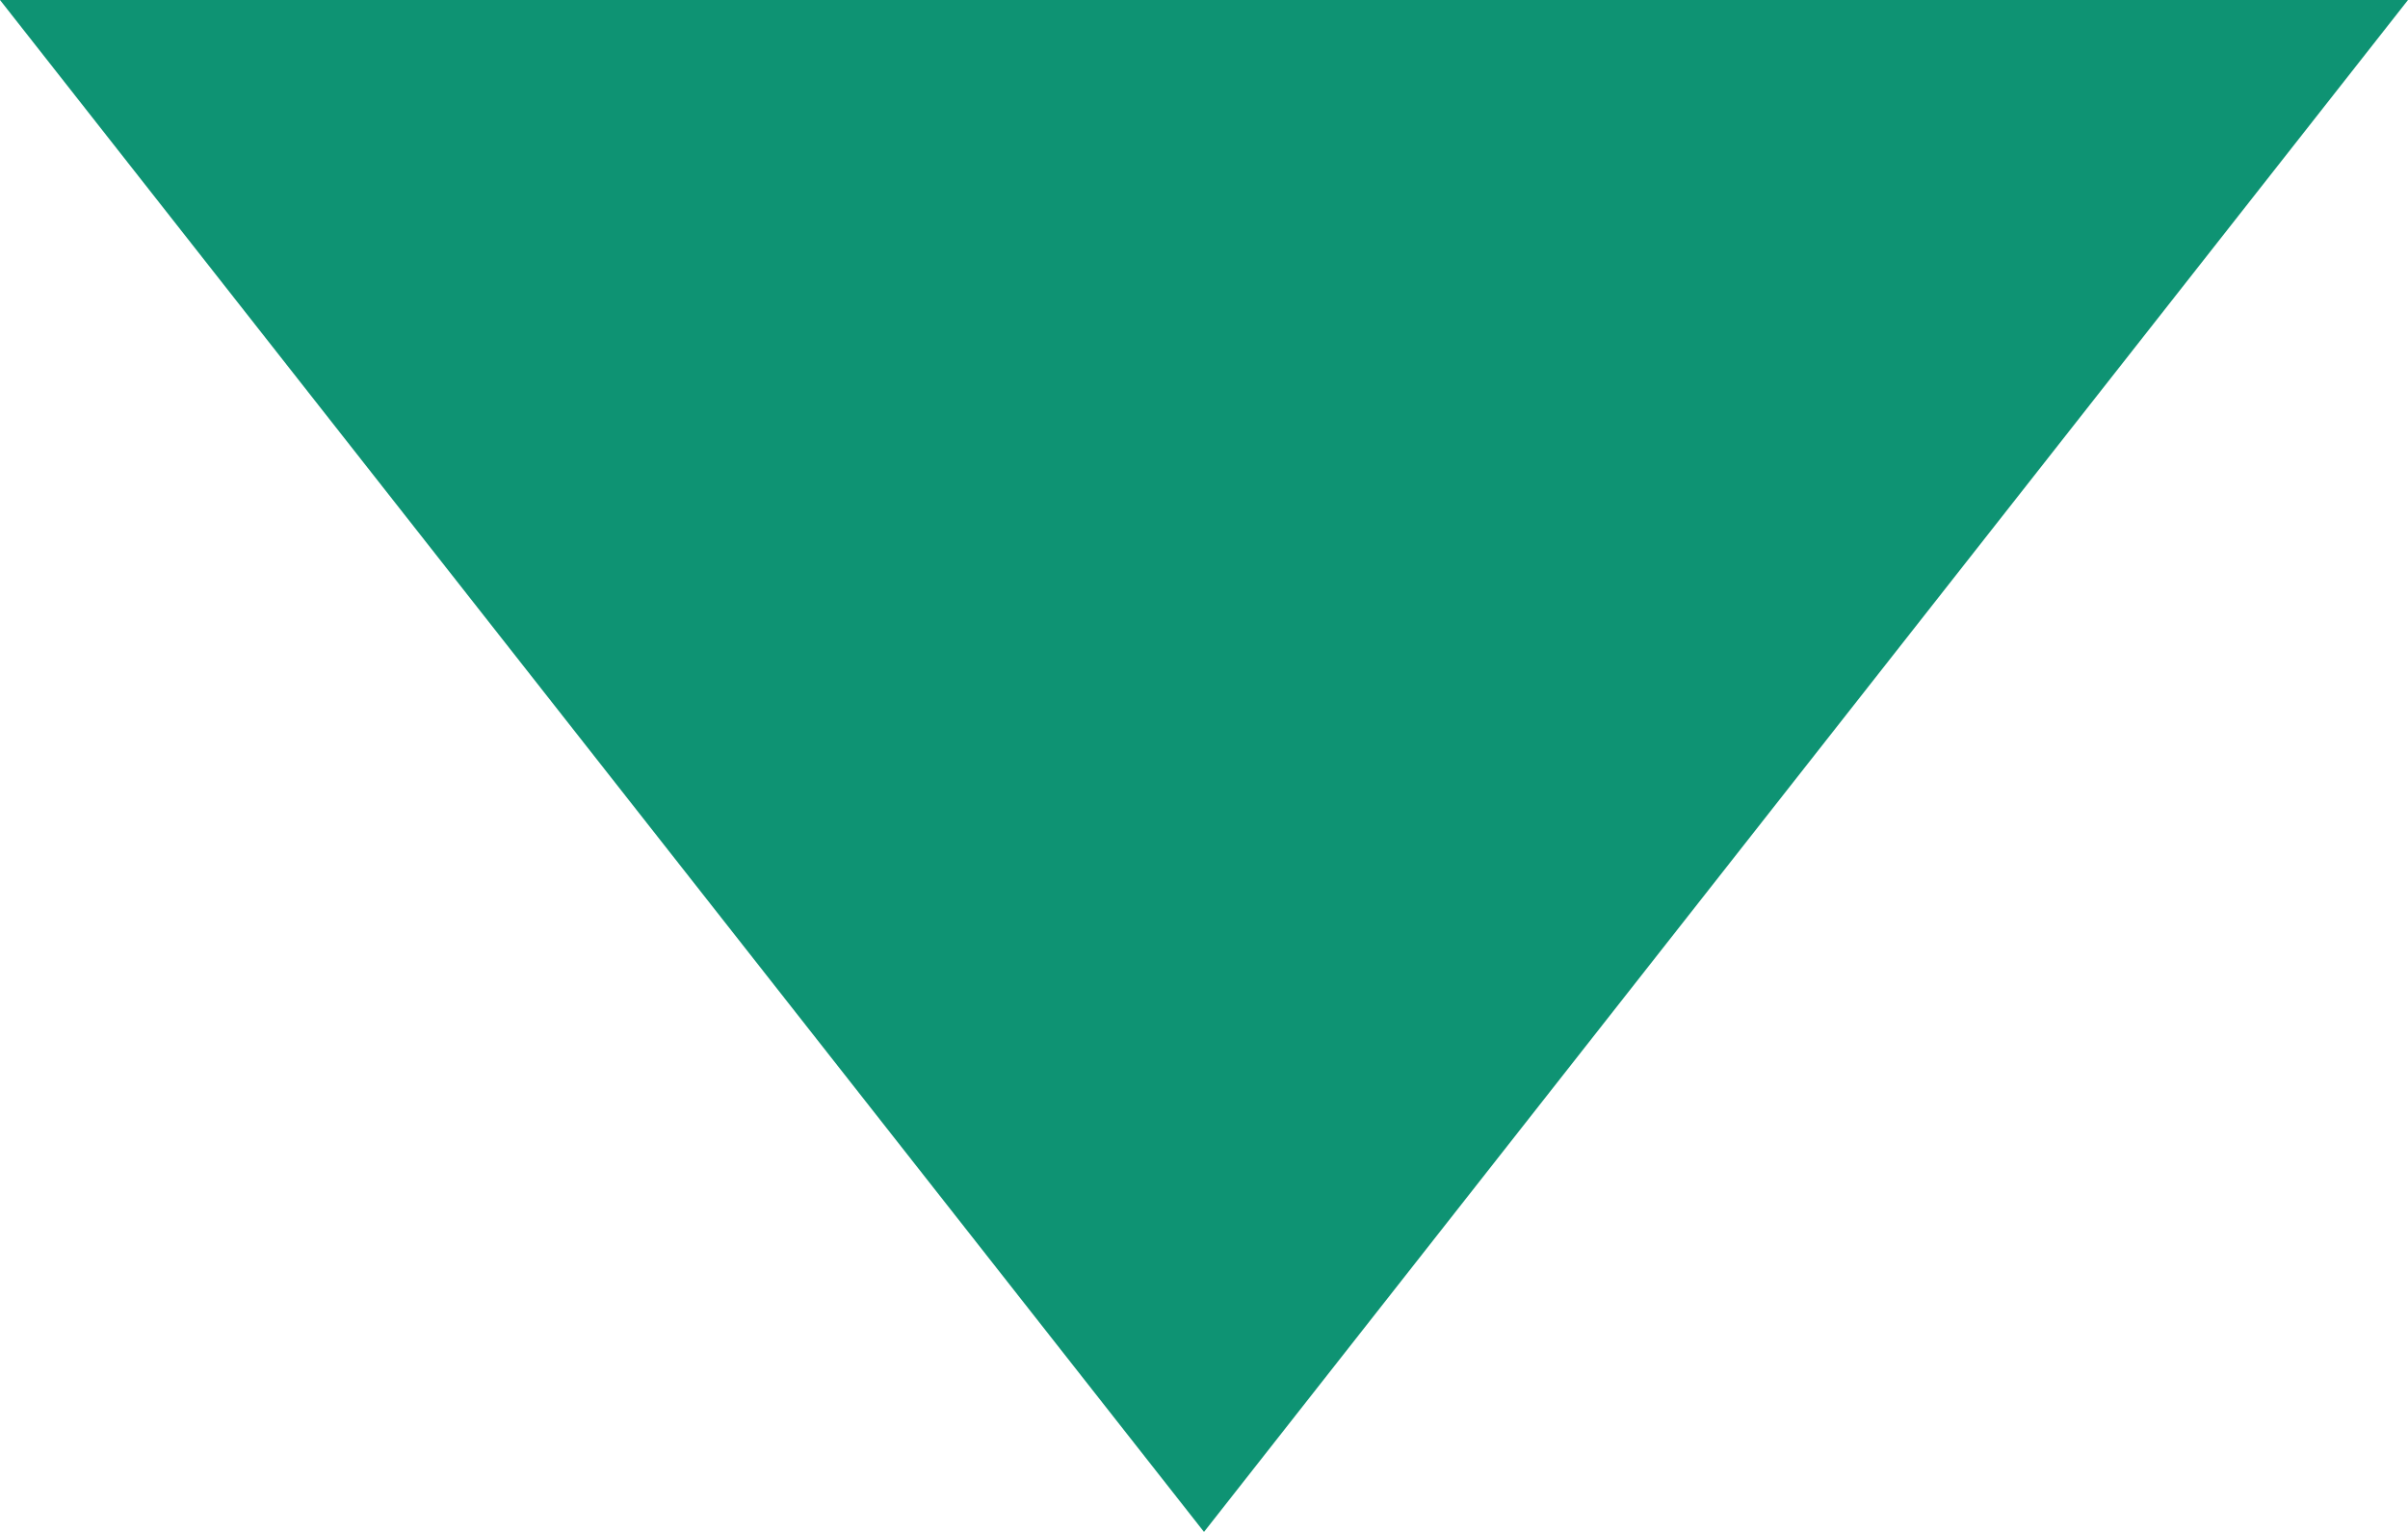 <?xml version="1.0" encoding="UTF-8"?>
<svg width="11px" height="7px" viewBox="0 0 11 7" version="1.1" xmlns="http://www.w3.org/2000/svg" xmlns:xlink="http://www.w3.org/1999/xlink">
    <!-- Generator: Sketch 53.2 (72643) - https://sketchapp.com -->
    <title>Path 6</title>
    <desc>Created with Sketch.</desc>
    <g id="Page-1" stroke="none" stroke-width="1" fill="none" fill-rule="evenodd">
        <g id="绿色版" transform="translate(-944, -43)" fill="#0E9373">
            <g id="top">
                <polygon id="Path-6" points="944 43 955 43 949.5 50"></polygon>
            </g>
        </g>
    </g>
</svg>